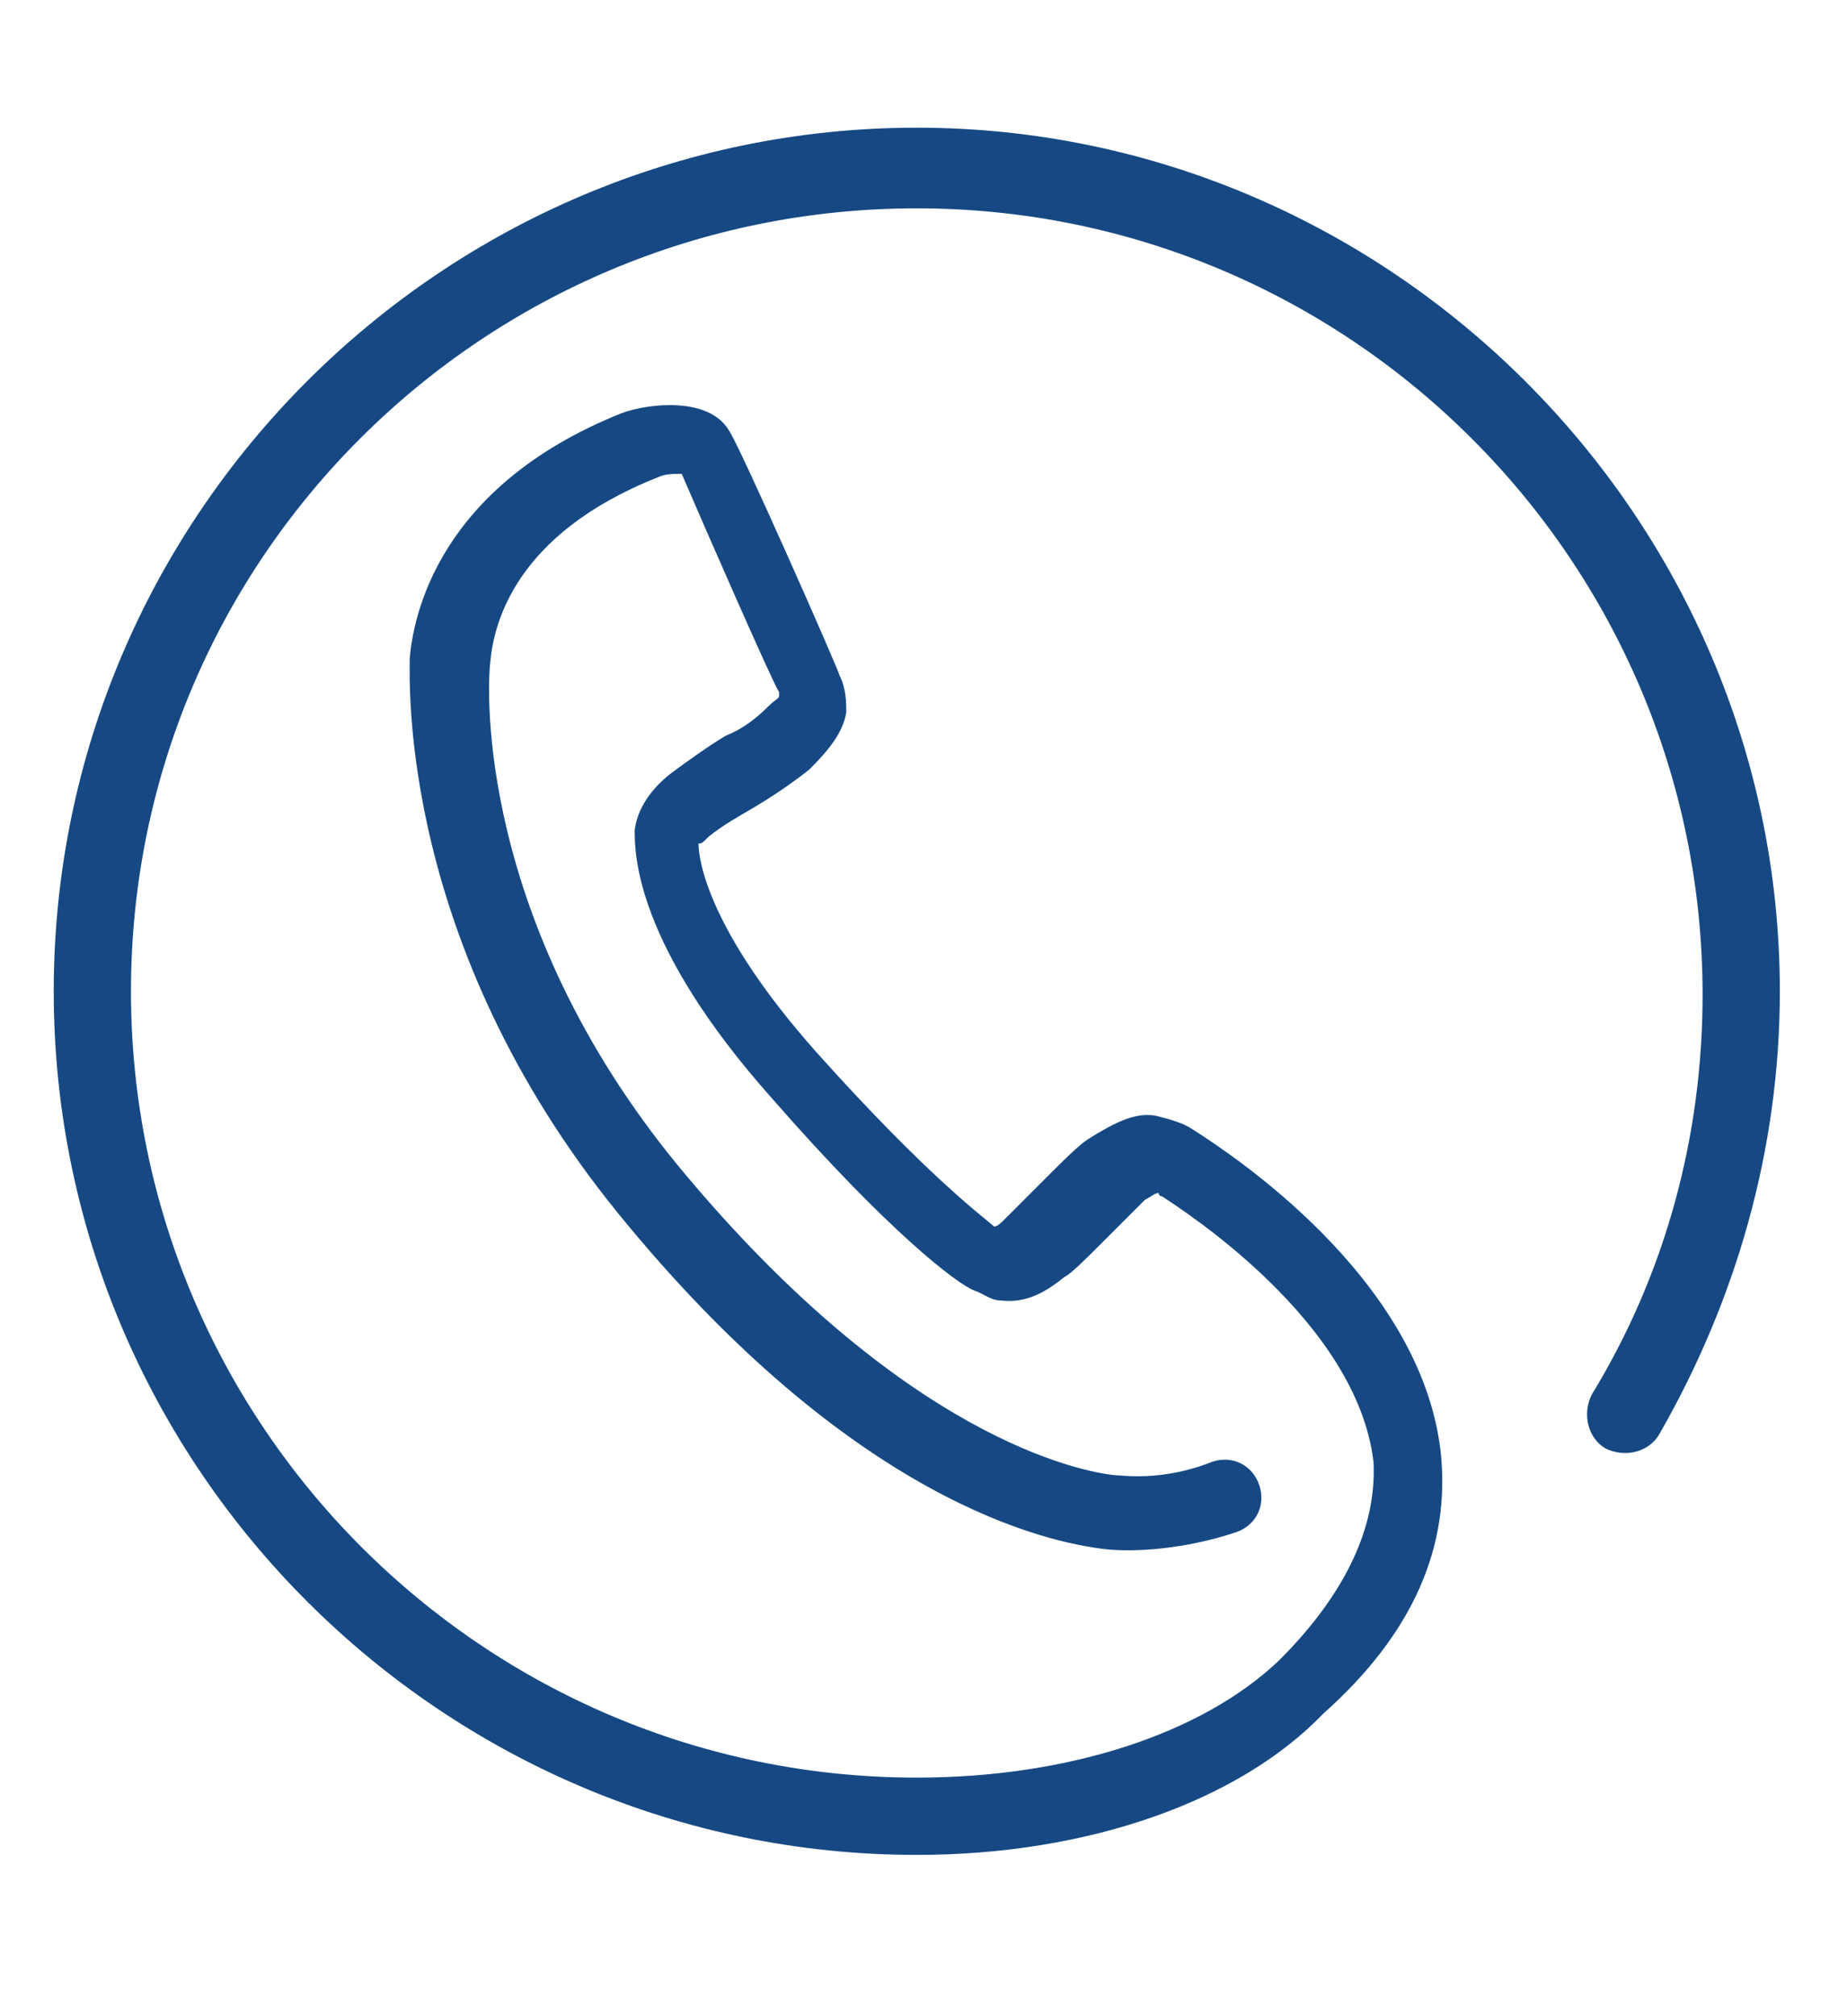 <?xml version="1.0" encoding="utf-8"?>
<!-- Generator: Adobe Illustrator 19.2.1, SVG Export Plug-In . SVG Version: 6.00 Build 0)  -->
<svg version="1.1" id="Layer_1" xmlns="http://www.w3.org/2000/svg" xmlns:xlink="http://www.w3.org/1999/xlink" x="0px" y="0px"
	 viewBox="0 0 55 60" style="enable-background:new 0 0 55 60;" xml:space="preserve">
<style type="text/css">
	.st0{display:none;fill:#FFFFFF;}
	.st1{fill:#164983;}
	.st2{display:none;}
	.st3{display:inline;fill:#FFFFFF;}
</style>
<path class="st0" d="M16.9,34.9l16-16c1.2-1.2,3.1-1.2,4.2,0c1.2,1.2,1.2,3.1,0,4.2l-16,16c-1.2,1.2-3,1.2-4.2,0
	S15.7,36.1,16.9,34.9z M16.5,46.5c-1.8,2-5.2,2-7,0c-2-1.8-2-5.2,0-7l12.7-12.7c-3.7-1.1-7.9-0.3-10.8,2.7l-6,6
	c-4.2,4.2-4.2,11,0,15.2c4.3,4.3,10.9,4.3,15.2,0l6-6c2.9-2.9,3.8-7.1,2.7-10.8L16.5,46.5z M48.6,7.4c-4.2-4.2-11-4.2-15.2,0l-6,6
	c-2.9,2.9-3.8,7.1-2.7,10.8l12.7-12.7c2.1-2.1,5.3-1.9,7,0c2.1,2.1,1.9,5.3,0,7L31.8,31.3c4.2,1.2,8.1,0,10.8-2.7l6-6
	C52.8,18.4,52.8,11.6,48.6,7.4z"/>
<g>
	<path class="st1" d="M27.3,55.2c-14.1,0-25.7-11.5-25.7-25.7S13.2,3.8,27.3,3.8S53,15.4,53,29.5c0,4.7-1.3,9.2-3.6,13.2
		c-0.3,0.5-1,0.7-1.6,0.4c-0.5-0.3-0.7-1-0.4-1.6c2.2-3.6,3.3-7.7,3.3-11.9c0-12.9-10.5-23.4-23.4-23.4S3.9,16.6,3.9,29.5
		s10.5,23.4,23.4,23.4c4.5,0,8.5-1.3,10.8-3.5c2-2,2.9-4,2.8-5.9c-0.5-4.2-5.7-7.5-6.3-7.9c-0.1,0-0.1-0.1-0.1-0.1
		c-0.1,0-0.2,0.1-0.4,0.2c-0.2,0.2-0.8,0.8-1.2,1.2c-0.6,0.6-1,1-1.2,1.1c-0.5,0.4-1.1,0.8-1.9,0.7c-0.3,0-0.5-0.2-0.8-0.3
		c-0.5-0.2-2.5-1.7-6-5.7c-4.1-4.6-4.1-7.3-4.1-8c0.1-0.8,0.7-1.4,1.1-1.7s1.1-0.8,1.6-1.1c0.5-0.2,0.9-0.5,1.3-0.9
		c0.2-0.2,0.3-0.2,0.3-0.3c0,0,0,0,0-0.1c-0.2-0.3-2.3-5.1-2.9-6.5c-0.2,0-0.5,0-0.7,0.1c-4.3,1.7-4.9,4.4-5,5.5
		c-0.1,0.8-0.4,7.7,5.6,15c6.7,8.1,12,9.1,13,9.2c0.2,0,1.4,0.2,2.9-0.4c0.6-0.2,1.2,0.1,1.4,0.7c0.2,0.6-0.1,1.2-0.7,1.4
		c-1.5,0.5-3,0.6-3.9,0.5c-1.7-0.2-7.5-1.4-14.5-10c-6.5-8-6.2-15.7-6.2-16.5c0.1-1.2,0.8-5.1,6.3-7.3c0.8-0.3,2.6-0.5,3.2,0.5
		C22,13.2,25,20,25,20.1c0.2,0.4,0.2,0.8,0.2,1.1c-0.1,0.6-0.5,1.1-1.1,1.7c-0.5,0.4-1.1,0.8-1.6,1.1c-0.5,0.3-0.9,0.5-1.4,0.9
		c-0.2,0.2-0.2,0.2-0.3,0.2c0,0.5,0.3,2.6,3.5,6.2c3.4,3.8,5.1,5,5.3,5.2c0.1,0,0.2-0.1,0.3-0.2c0.2-0.2,0.6-0.6,1-1
		c0.8-0.8,1.2-1.2,1.5-1.4c0.8-0.5,1.4-0.8,2-0.7c0.4,0.1,0.8,0.2,1.1,0.4c1.1,0.7,6.8,4.4,7.4,9.6c0.3,2.8-0.8,5.4-3.5,7.8
		C36.9,53.6,32.4,55.2,27.3,55.2z"/>
</g>
<path class="st0" d="M27.3,7.7c-12.2,0-22.1,9.9-22.1,22.1s9.9,22.1,22.1,22.1S49.4,42,49.4,29.8S39.4,7.7,27.3,7.7z M27.8,50.7v-4
	c0-0.3-0.3-0.5-0.5-0.5s-0.5,0.3-0.5,0.5v4C15.6,50.4,6.6,41.4,6.3,30.3h4c0.3,0,0.5-0.3,0.5-0.5s-0.3-0.5-0.5-0.5h-4
	C6.6,18.1,15.6,9.1,26.7,8.8v4c0,0.3,0.3,0.5,0.5,0.5s0.5-0.3,0.5-0.5v-4c11.2,0.3,20.2,9.3,20.4,20.4h-4c-0.3,0-0.5,0.3-0.5,0.5
	s0.3,0.5,0.5,0.5h4C47.9,41.4,38.9,50.4,27.8,50.7z M27.3,4C13.1,4,1.5,15.6,1.5,29.8s11.6,25.8,25.8,25.8S53,43.9,53,29.8
	S41.4,4,27.3,4z M27.3,54.5c-13.6,0-24.7-11.1-24.7-24.7S13.6,5,27.3,5S52,16.1,52,29.8S40.9,54.5,27.3,54.5z M33.9,23l-5.4,5.4
	c-0.3-0.3-0.8-0.5-1.3-0.5c-0.4,0-0.9,0.2-1.2,0.4l-8.9-8.9c-0.2-0.2-0.5-0.2-0.8,0c-0.2,0.2-0.2,0.5,0,0.8l9,9
	c-0.1,0.2-0.1,0.4-0.1,0.6c0,1,0.9,1.9,1.9,1.9s1.9-0.9,1.9-1.9c0-0.2,0-0.3-0.1-0.4l5.6-5.6c0.2-0.2,0.2-0.5,0-0.8
	C34.5,22.8,34.1,22.8,33.9,23z M27.3,30.6c-0.4,0-0.9-0.3-0.9-0.9s0.3-0.9,0.9-0.9c0.4,0,0.9,0.3,0.9,0.9S27.7,30.6,27.3,30.6z"/>
<g class="st2">
	<path class="st3" d="M33.6,32.8l-9.2,9.1L20.5,38c-0.7-0.7-1.8-0.7-2.5,0s-0.7,1.8,0,2.5l3.9,3.9l1.3,1.2c0.3,0.3,0.8,0.6,1.3,0.6
		c0.4,0,0.9-0.2,1.3-0.6l3.9-3.9l2.5-2.5l3.9-3.9c0.7-0.7,0.7-1.8,0-2.5S34.3,32,33.6,32.8z"/>
	<path class="st3" d="M46.5,28.3v-4.5c0-0.2-0.1-0.4-0.2-0.5c-0.1-0.1-0.3-0.2-0.5-0.2h-3.2H40v-7.6c0-7-5.7-12.7-12.7-12.7
		S14.6,8.5,14.6,15.5v7.6h-3.5H8.7c-0.2,0-0.4,0.1-0.5,0.2C8.1,23.5,8,23.7,8,23.8v30.6c0,0.2,0.1,0.4,0.2,0.5
		c0.2,0.1,0.3,0.2,0.5,0.2h37c0.2,0,0.4-0.1,0.5-0.2c0.2-0.2,0.2-0.3,0.2-0.5L46.5,28.3L46.5,28.3L46.5,28.3z M16,15.5
		c0-6.2,5-11.3,11.3-11.3s11.2,5.1,11.2,11.3l0,0v7.6h-2v-7.6l0,0l0,0c0-5.1-4.2-9.3-9.3-9.3s-9.3,4.2-9.3,9.3v7.6h-2L16,15.5
		L16,15.5z M19.3,23.1v-7.6c0-4.4,3.6-7.9,7.9-7.9s7.9,3.6,7.9,7.9v7.6H19.3z M45,24.6v29.2H9.5V24.6H45z"/>
</g>
<g transform="translate(0,-952.362)" class="st2">
	<path class="st3" d="M25.5,958.2c0.6,0,1,0.5,1,1v21.5c0,0.6-0.5,1-1,1H4c-0.6,0-1-0.5-1-1C3,968.3,13.1,958.2,25.5,958.2z
		 M24.5,960.3c-10.5,0.5-18.9,8.9-19.4,19.4h19.4V960.3z M28.6,961.3c12.4,0,22.5,10.1,22.5,22.5s-10.1,22.5-22.5,22.5
		s-22.5-10-22.5-22.5c0-0.6,0.5-1,1-1h20.5v-20.5C27.6,961.7,28.1,961.3,28.6,961.3z M29.6,963.4v20.4c0,0.6-0.5,1-1,1H8.2
		c0.5,10.8,9.4,19.5,20.4,19.5c11.3,0,20.5-9.2,20.5-20.5C49.1,972.8,40.5,964,29.6,963.4z"/>
</g>
</svg>
